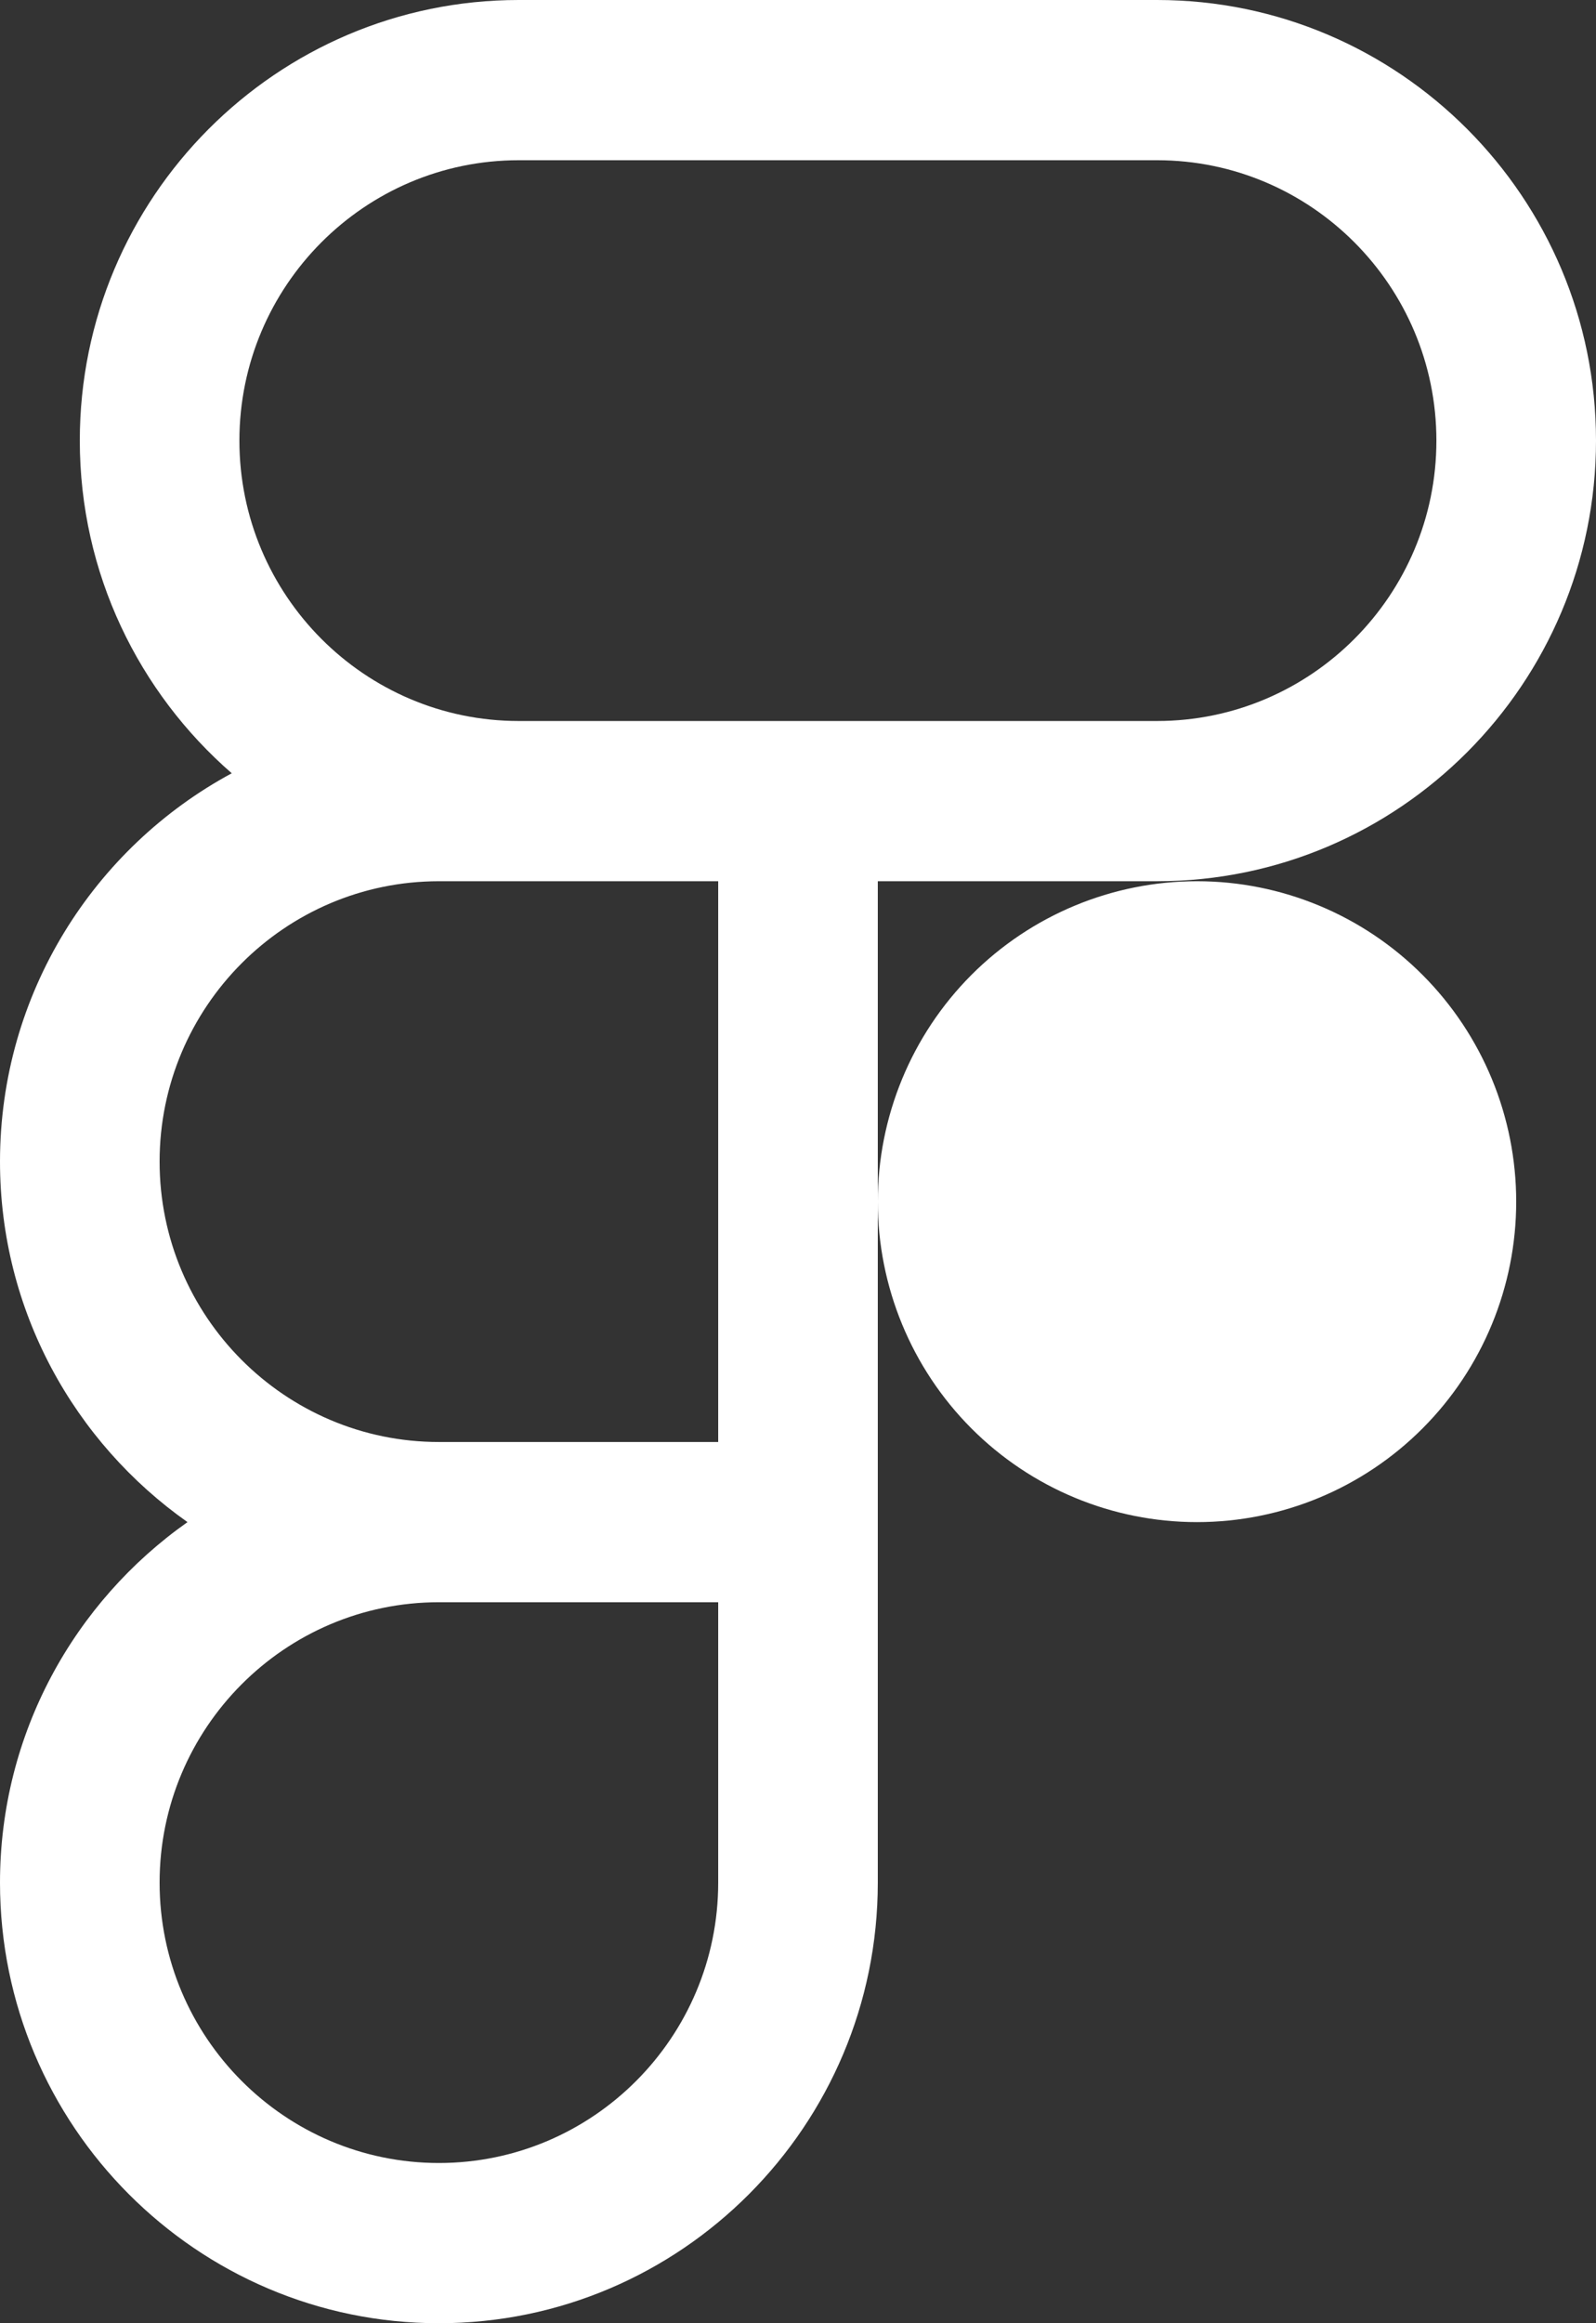 <?xml version="1.0" encoding="UTF-8"?>
<svg xmlns="http://www.w3.org/2000/svg" width="44" height="64" viewBox="0 0 44 64" fill="none">
  <rect x="0" y="0" width="44" height="64" fill="#333333" stroke="none"/>
  <path d="M14.3 0C7.627 0 2.2 5.444 2.2 12.138C2.2 15.797 3.829 19.075 6.389 21.302C2.59 23.351 0 27.378 0 32C0 36.106 2.05 39.733 5.169 41.931C2.05 44.129 0 47.756 0 51.862C0 58.556 5.427 64 12.1 64C18.773 64 24.2 58.556 24.2 51.862V39.724V24.276H31.9C38.573 24.276 44 18.831 44 12.138C44 5.444 38.573 0 31.9 0H14.3ZM14.3 4.414H31.9C36.146 4.414 39.6 7.879 39.6 12.138C39.6 16.397 36.146 19.862 31.9 19.862H24.2H14.3C10.054 19.862 6.6 16.397 6.6 12.138C6.6 7.879 10.054 4.414 14.3 4.414ZM12.1 24.276H14.3H19.8V39.724H12.1C7.854 39.724 4.4 36.259 4.4 32C4.4 27.741 7.854 24.276 12.1 24.276ZM33 24.276C30.666 24.276 28.428 25.206 26.777 26.861C25.127 28.517 24.2 30.762 24.2 33.103C24.2 35.445 25.127 37.69 26.777 39.346C28.428 41.001 30.666 41.931 33 41.931C35.334 41.931 37.572 41.001 39.222 39.346C40.873 37.69 41.8 35.445 41.8 33.103C41.8 30.762 40.873 28.517 39.222 26.861C37.572 25.206 35.334 24.276 33 24.276ZM12.1 44.138H19.8V51.862C19.8 56.121 16.346 59.586 12.1 59.586C7.854 59.586 4.4 56.121 4.4 51.862C4.4 47.603 7.854 44.138 12.1 44.138Z" fill="white"></path>
</svg>
